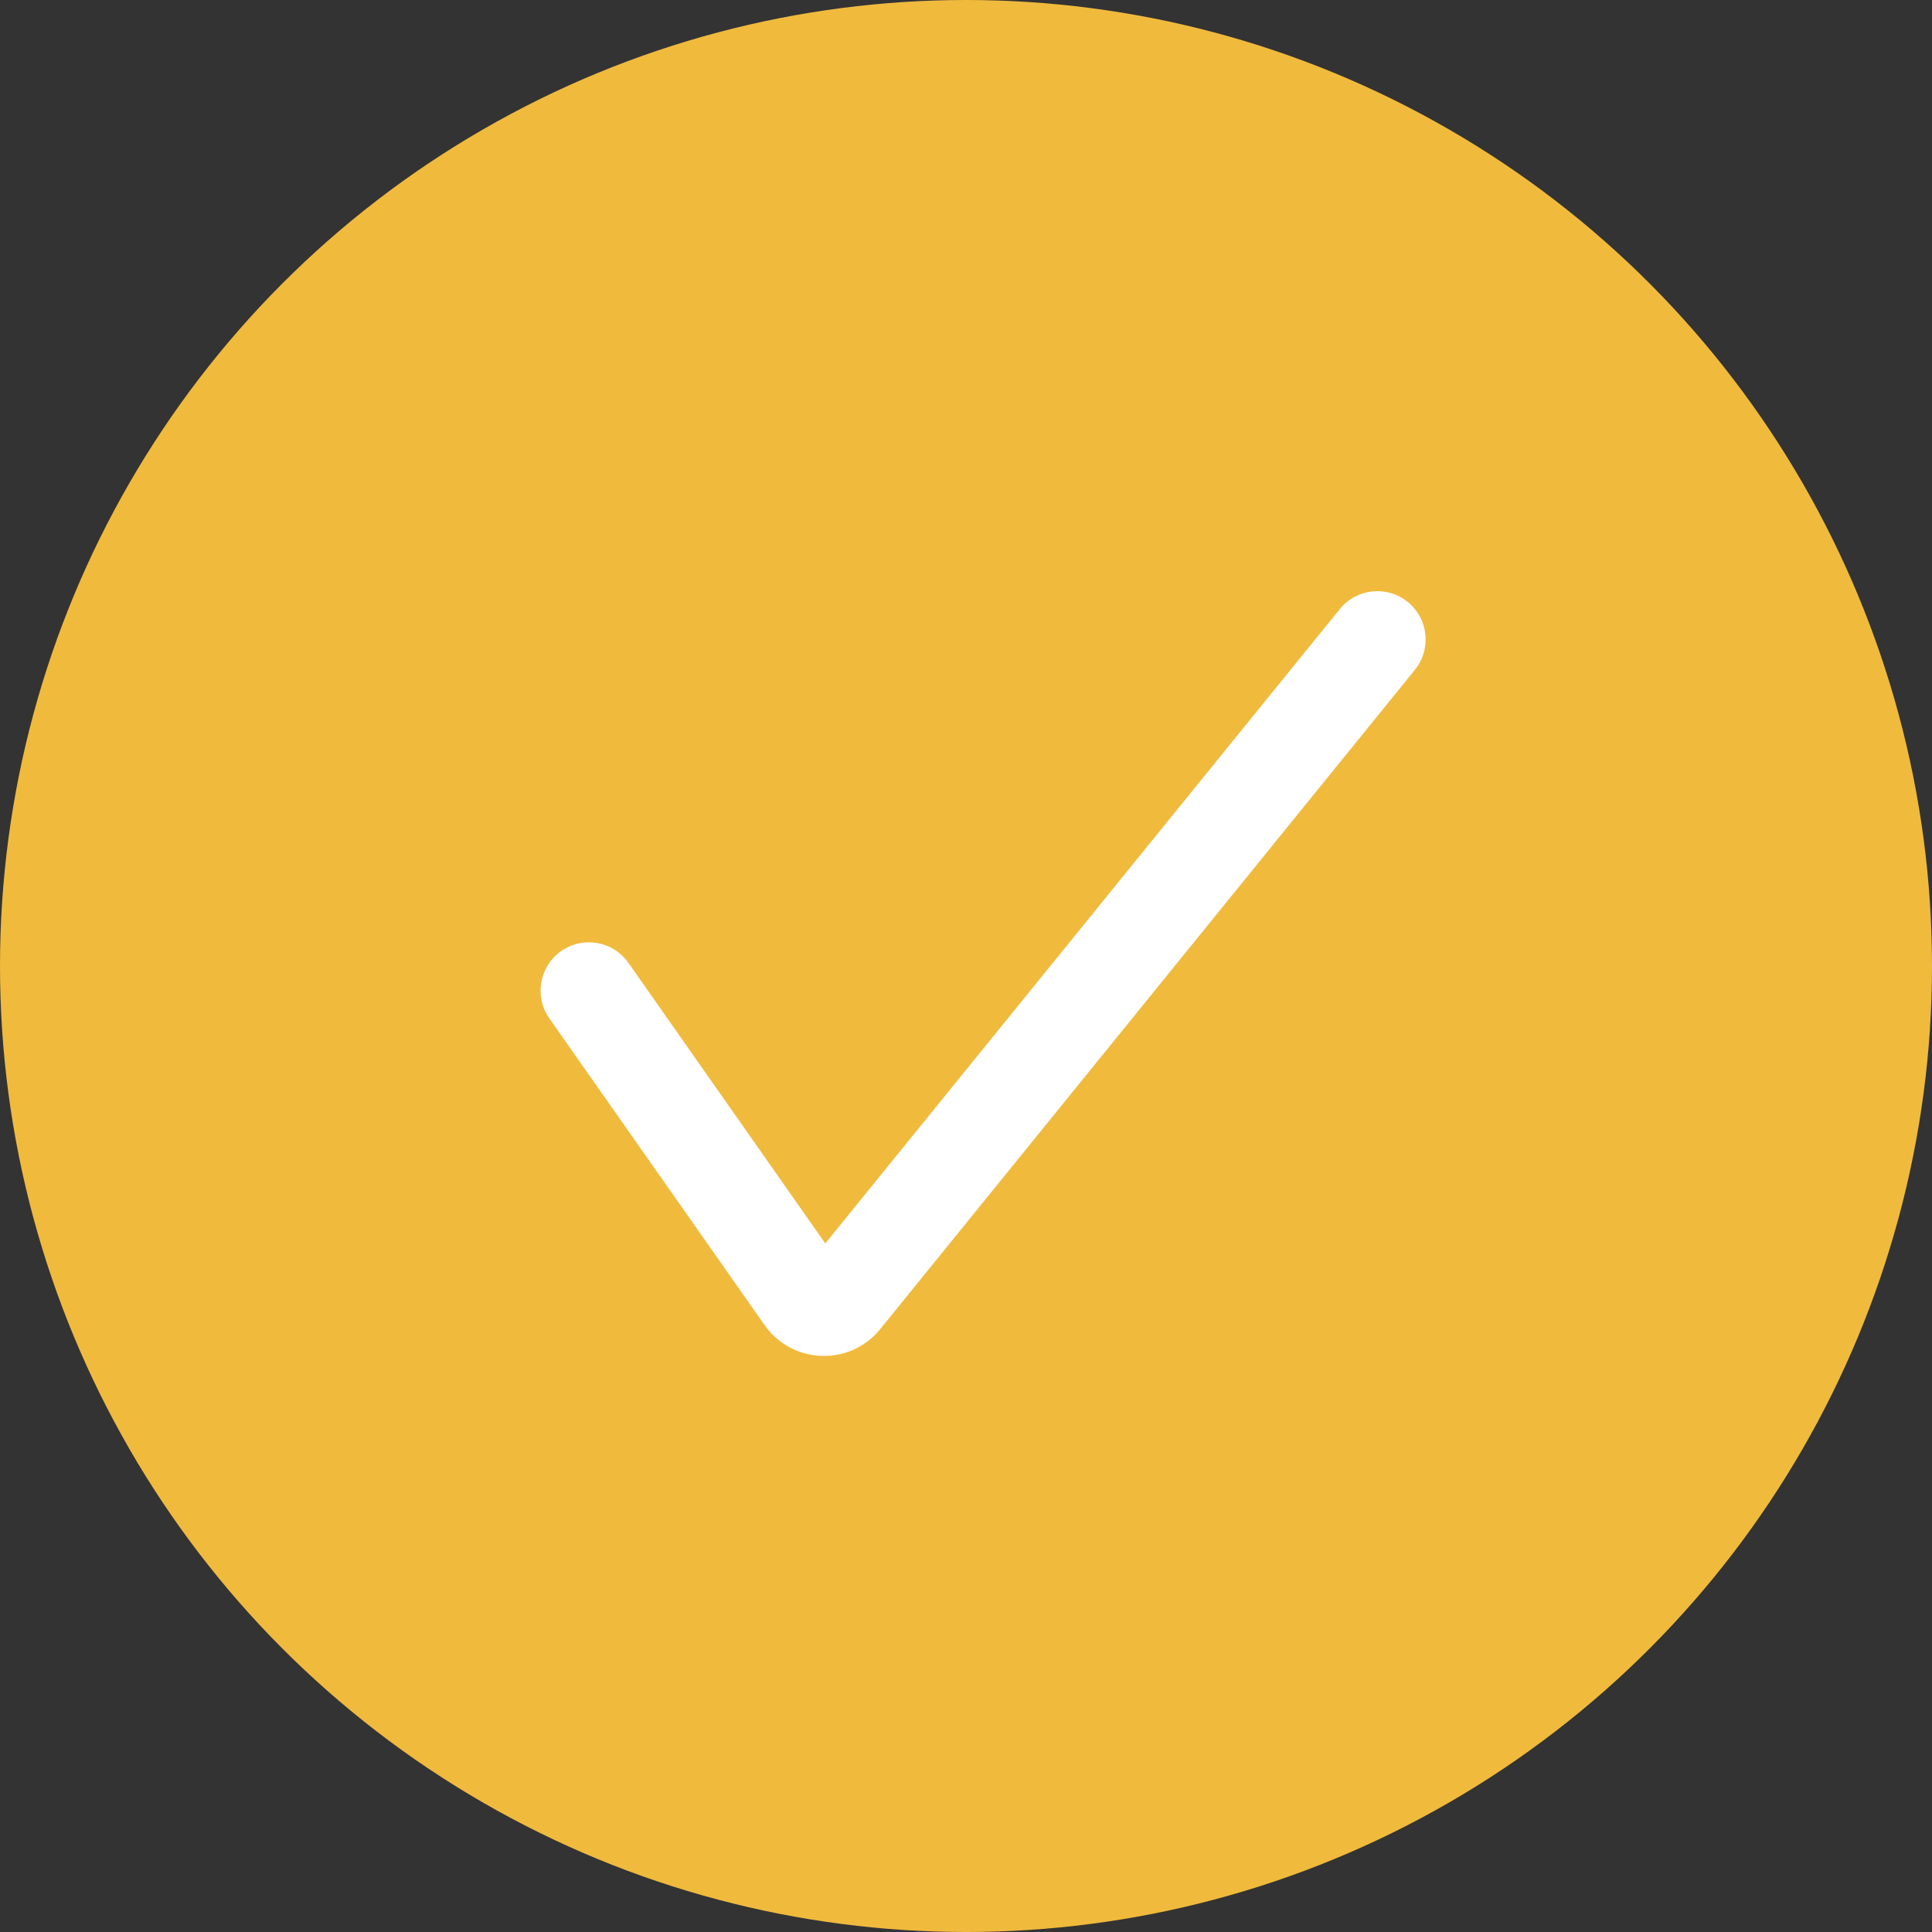 <svg width="110" height="110" viewBox="0 0 110 110" fill="none" xmlns="http://www.w3.org/2000/svg">
<rect x="0" y="0" width="110" height="110" fill="#333333" stroke="none"/>
<circle cx="55" cy="55" r="55" fill="#F0BA3D"/>
<path fill-rule="evenodd" clip-rule="evenodd" d="M80.152 34.273C81.331 35.23 81.512 36.962 80.555 38.141L50.114 75.675C48.389 77.802 45.107 77.688 43.534 75.446L31.277 57.982C30.405 56.739 30.706 55.024 31.949 54.151C33.192 53.279 34.907 53.579 35.779 54.822L46.989 70.796L76.284 34.677C77.24 33.497 78.972 33.316 80.152 34.273Z" fill="white"/>
</svg>
